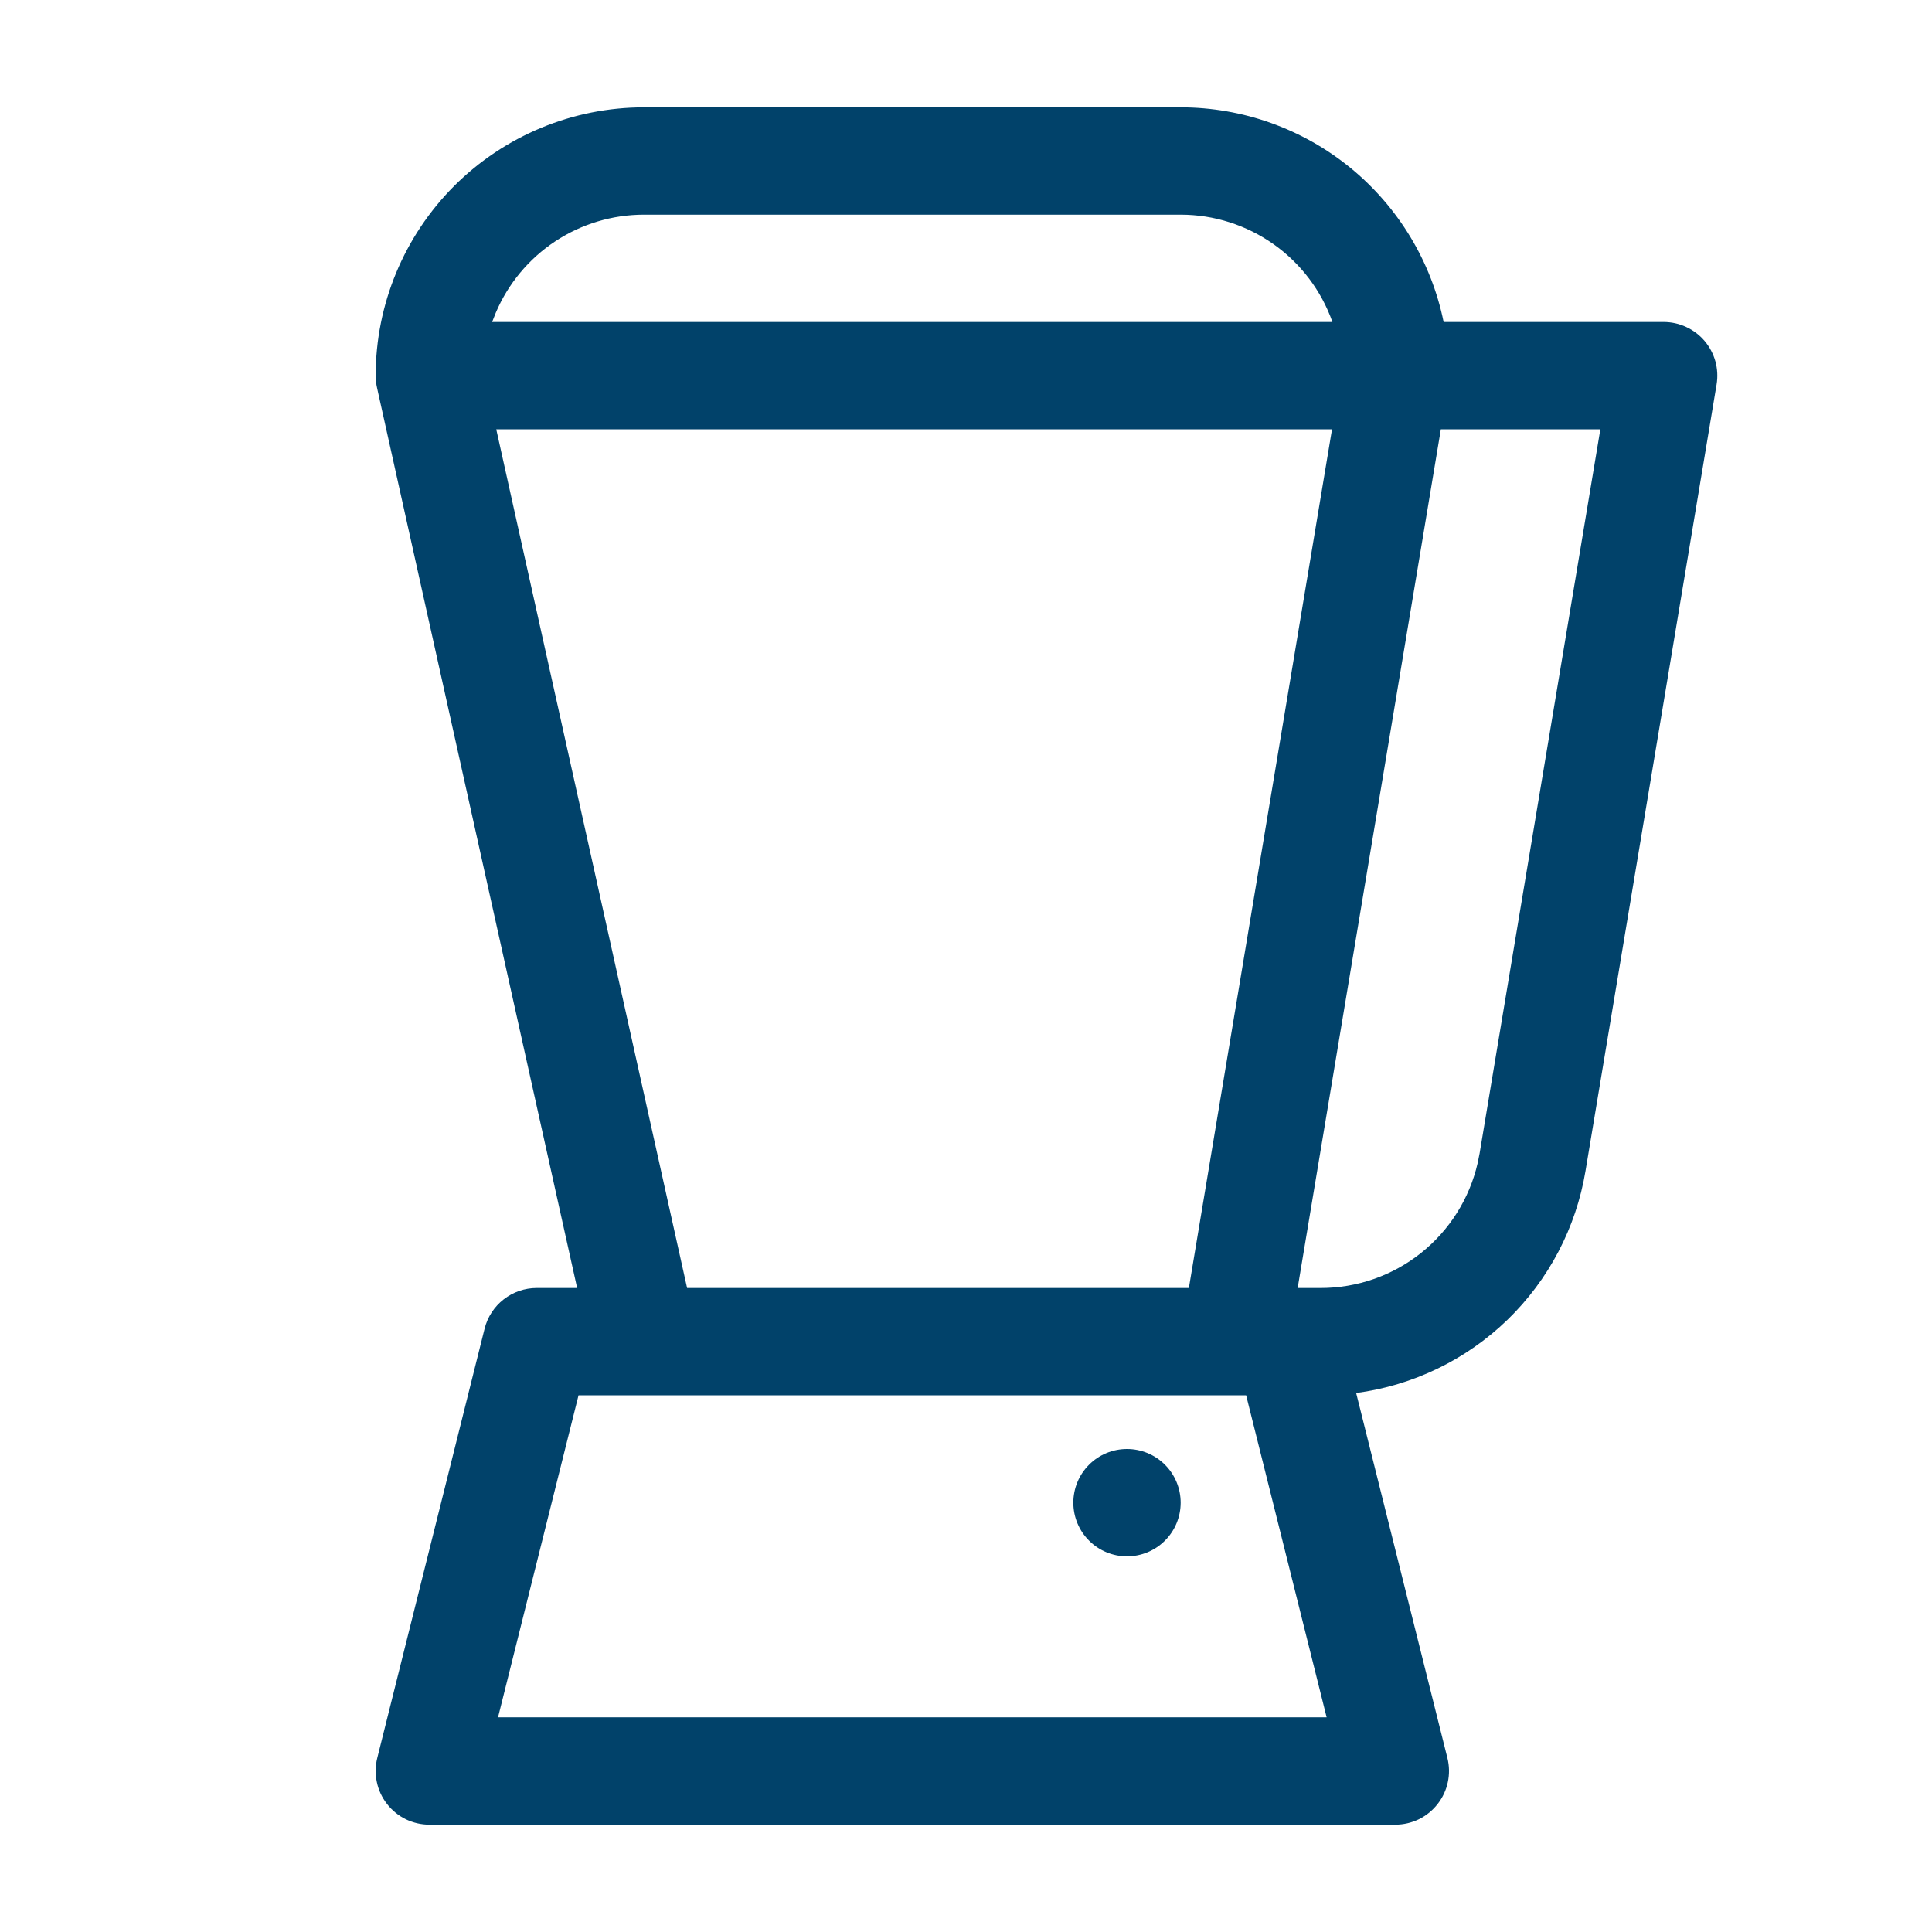 <svg width="36" height="36" viewBox="0 0 36 36" fill="none" xmlns="http://www.w3.org/2000/svg">
<path fill-rule="evenodd" clip-rule="evenodd" d="M22 2C23.153 2 24.27 2.398 25.163 3.127C26.055 3.856 26.669 4.871 26.9 6H31C31.145 6 31.289 6.032 31.42 6.093C31.552 6.154 31.669 6.243 31.763 6.354C31.856 6.464 31.925 6.594 31.964 6.734C32.002 6.874 32.01 7.021 31.986 7.164L29.543 21.822C29.367 22.878 28.857 23.849 28.088 24.594C27.319 25.338 26.331 25.816 25.27 25.957L26.97 32.757C27.007 32.904 27.01 33.058 26.978 33.207C26.947 33.356 26.882 33.495 26.788 33.615C26.695 33.735 26.575 33.832 26.439 33.899C26.302 33.965 26.152 34 26 34H8C7.848 34 7.698 33.965 7.561 33.899C7.425 33.832 7.305 33.735 7.212 33.615C7.118 33.495 7.053 33.356 7.022 33.207C6.99 33.058 6.993 32.904 7.03 32.757L9.03 24.757C9.084 24.541 9.209 24.349 9.385 24.212C9.561 24.075 9.777 24 10 24H10.754L7.029 7.242C7.019 7.201 7.012 7.159 7.007 7.117V7.11L7.005 7.1C7.003 7.08 7.002 7.06 7.001 7.04L7 7C7 5.674 7.527 4.402 8.464 3.464C9.402 2.527 10.674 2 12 2H22ZM23.22 26H10.78L9.28 32H24.72L23.22 26ZM21 27C21.265 27 21.52 27.105 21.707 27.293C21.895 27.48 22 27.735 22 28C22 28.265 21.895 28.52 21.707 28.707C21.52 28.895 21.265 29 21 29C20.735 29 20.48 28.895 20.293 28.707C20.105 28.52 20 28.265 20 28C20 27.735 20.105 27.48 20.293 27.293C20.48 27.105 20.735 27 21 27ZM29.82 8H26.848L24.18 24H24.61C25.289 24 25.948 23.77 26.479 23.347C27.01 22.924 27.382 22.334 27.534 21.672L27.57 21.493L29.82 8ZM24.82 8H9.247L12.803 24H22.153L24.82 8ZM22 4H12C11.411 4 10.835 4.173 10.344 4.498C9.853 4.823 9.468 5.286 9.238 5.828L9.17 6H24.828C24.621 5.415 24.238 4.909 23.732 4.551C23.225 4.193 22.62 4 22 4Z" fill="#01426A"/>
</svg>
